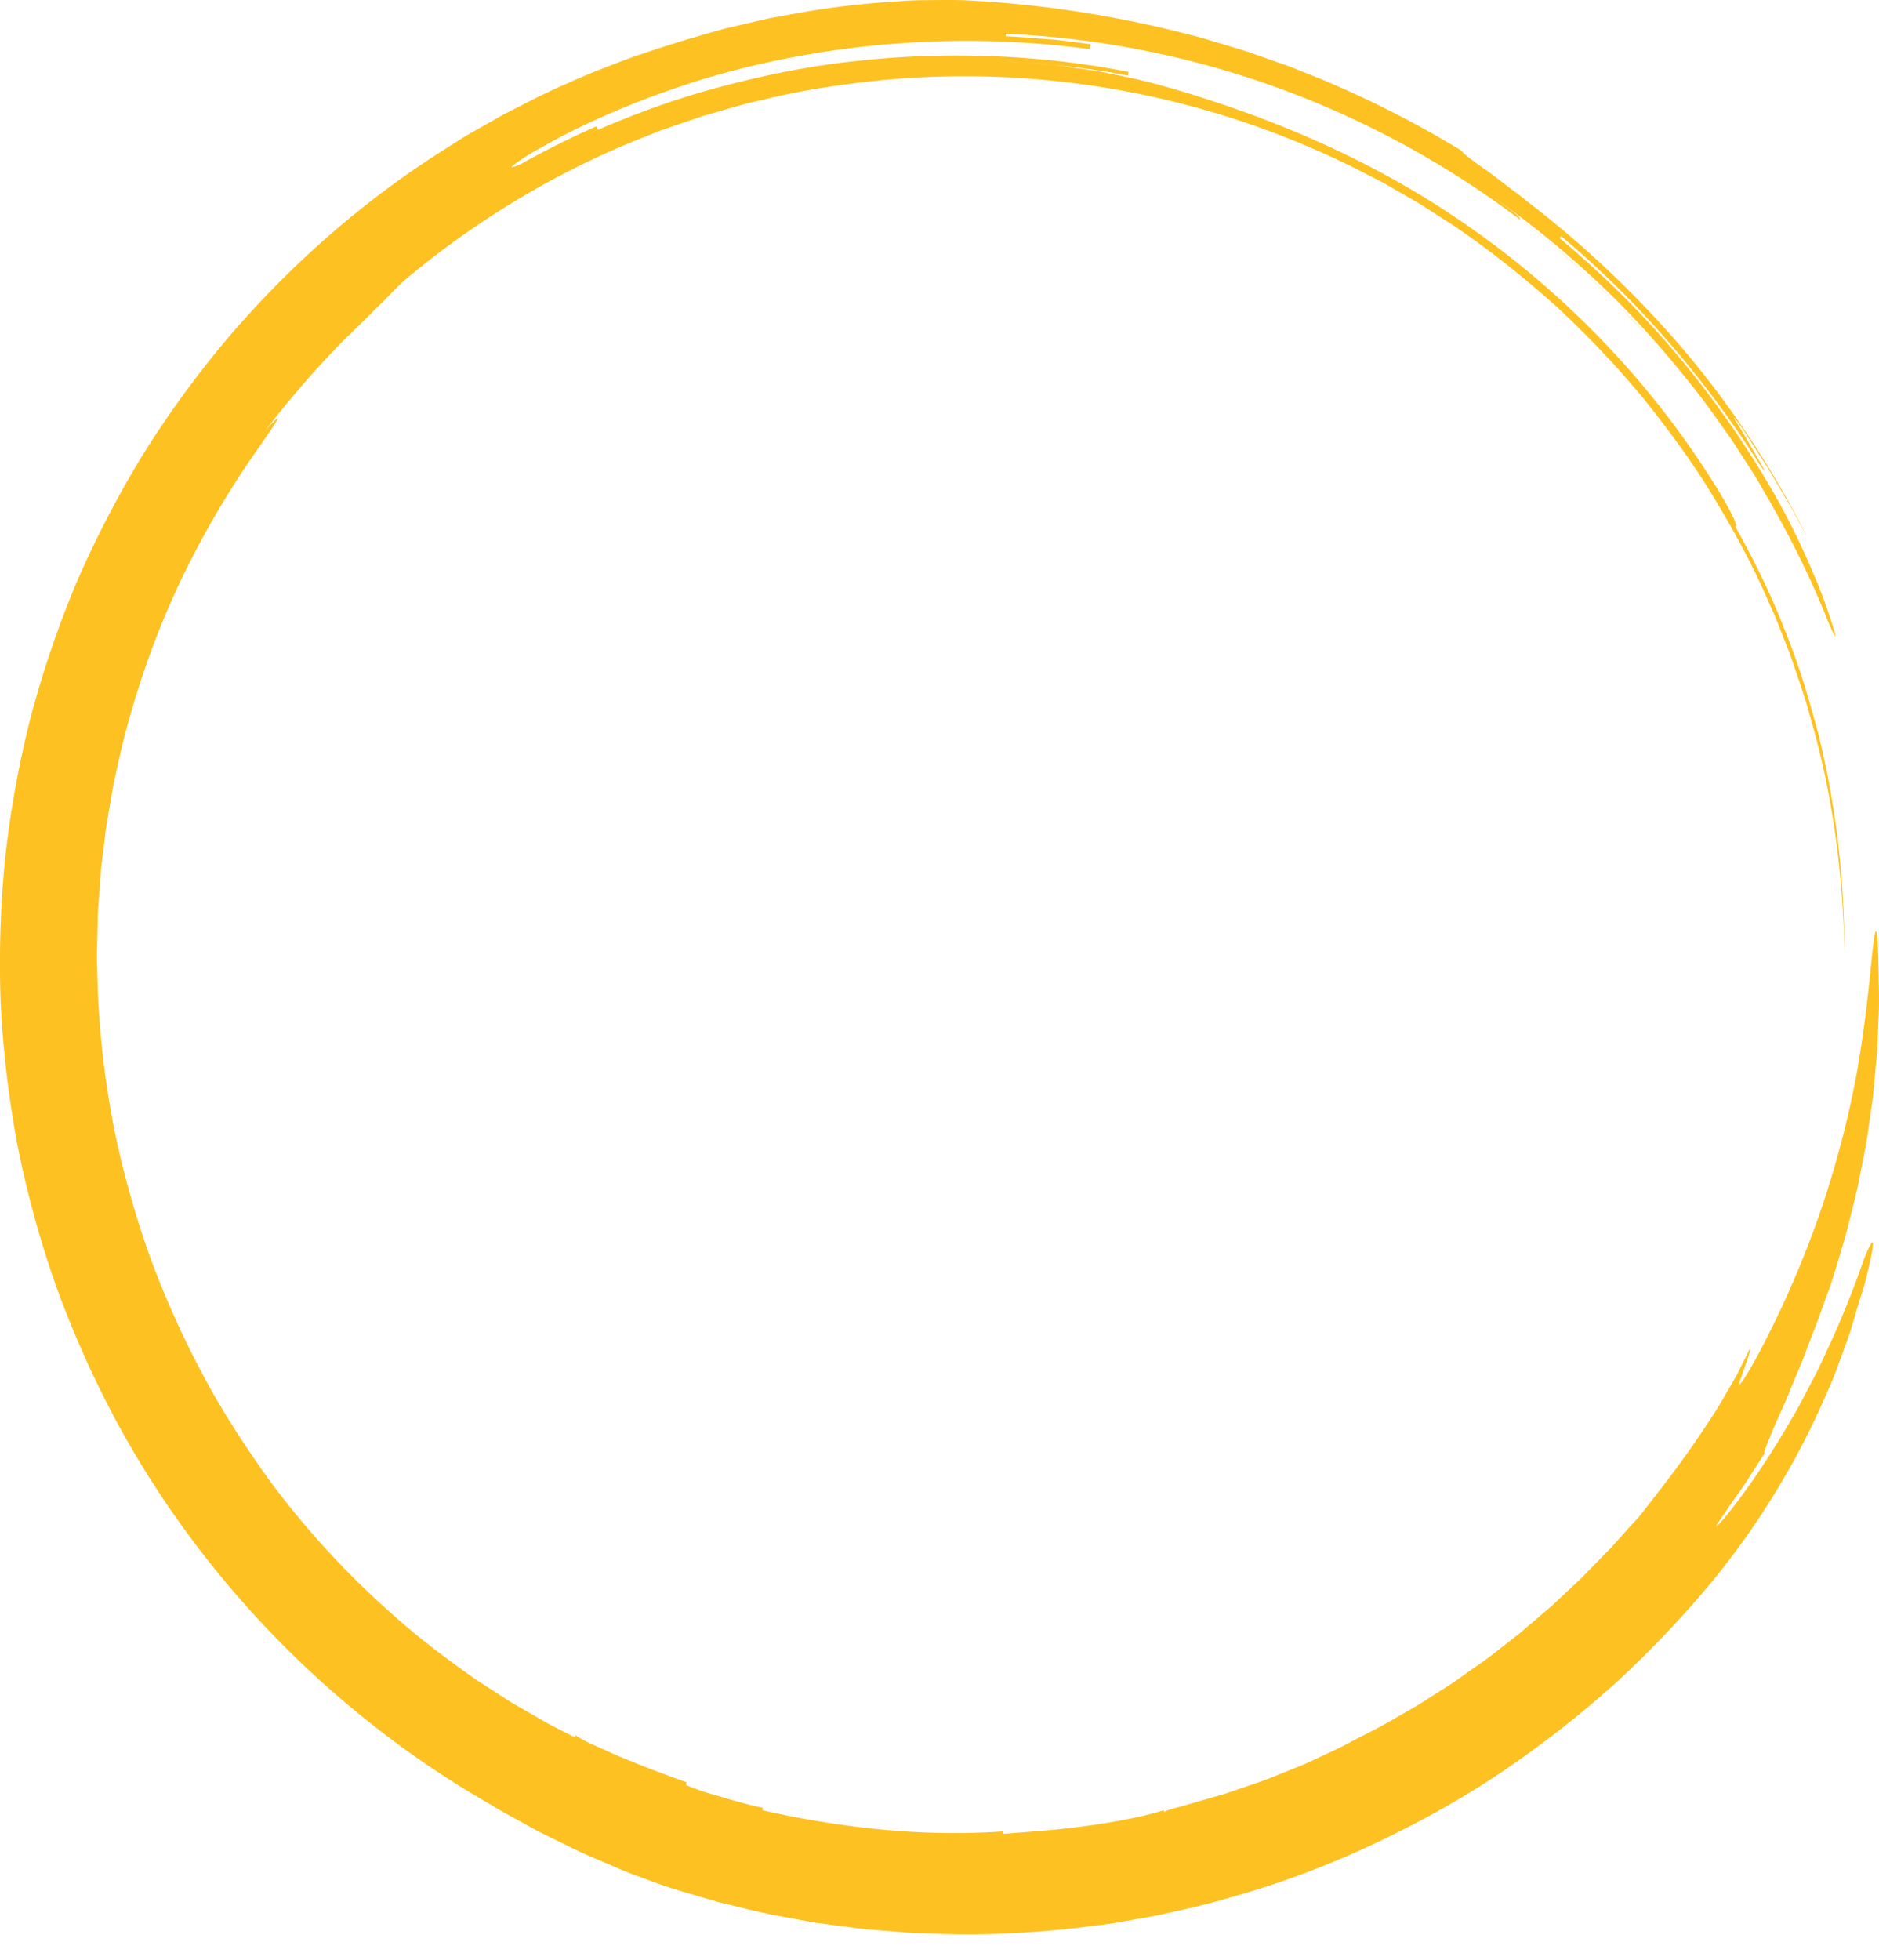 <svg width="70" height="73" viewBox="0 0 70 73" xmlns="http://www.w3.org/2000/svg"><path d="M21.464 3.003l.565-.253.575-.228c.385-.148.764-.309 1.152-.445.78-.263 1.555-.542 2.355-.752-.85.215-1.677.511-2.513.784-.82.318-1.65.617-2.449.992-.814.342-1.594.76-2.383 1.16l-1.156.655c-.39.213-.754.467-1.133.7-2.998 1.903-5.706 4.289-8.024 7.014a37.607 37.607 0 0 0-3.155 4.344 38.796 38.796 0 0 0-2.47 4.774 38.395 38.395 0 0 0-1.718 5.093 38.139 38.139 0 0 0-.935 5.282 39.887 39.887 0 0 0-.145 5.341 39.56 39.56 0 0 0 .64 5.285 38.483 38.483 0 0 0 1.403 5.105 38.538 38.538 0 0 0 2.12 4.81c3.27 6.182 8.299 11.238 14.097 14.55.351.227.816.466 1.32.745.499.287 1.067.554 1.632.829.56.287 1.147.515 1.676.746.527.237 1.026.401 1.419.552.787.294 1.613.509 2.44.757.842.197 1.688.43 2.563.572.437.075.872.177 1.317.227l1.339.178c.449.053.902.078 1.356.118l.684.053.687.02c1.836.081 3.704-.013 5.57-.232.465-.064.935-.105 1.399-.19l1.394-.249c.922-.205 1.85-.4 2.756-.676a34.101 34.101 0 0 0 5.304-1.975c1.7-.801 3.338-1.704 4.86-2.737a38.39 38.39 0 0 0 4.26-3.344 39.17 39.17 0 0 0 3.558-3.759 29.562 29.562 0 0 0 4.308-7.147c.215-.474.366-.92.508-1.304.137-.386.267-.711.344-.987l.248-.848.188-.586c.057-.192.1-.382.145-.558.085-.353.151-.656.184-.862.065-.411-.002-.43-.308.33a35.172 35.172 0 0 1-1.166 2.944c-.26.555-.512 1.142-.82 1.701l-.443.845c-.15.278-.315.543-.469.808-1.243 2.111-2.53 3.7-2.602 3.642-.01-.009.05-.09.147-.238l.414-.606c.171-.251.385-.534.591-.854l.642-1.003c-.04-.026.082-.308.263-.758.18-.45.474-1.036.73-1.695l.416-.993.374-.988c.255-.625.435-1.198.585-1.567.138-.376.4-1.237.715-2.337.13-.558.302-1.17.435-1.82.12-.655.28-1.331.364-2.022l.148-1.026c.038-.34.065-.68.096-1.008.027-.33.07-.65.08-.962l.036-.894c.033-.567.023-1.074.015-1.487l-.02-.93c-.034-1.19-.104-1.19-.191-.422-.092.77-.206 2.277-.502 4.102-.287 1.824-.816 3.944-1.503 5.92a37.617 37.617 0 0 1-2.252 5.158c-.732 1.345-.811 1.298-.672.941.117-.37.401-1.077.338-1.108l-.479.958c-.161.295-.327.569-.48.835-.302.536-.626 1.004-.942 1.475-.634.941-1.324 1.84-2.258 3.03a.496.496 0 0 0-.074.072l-.2.217-.726.81-1.13 1.157-.699.655-.369.348-.397.34-.824.704-.88.685c-.292.237-.604.45-.912.667-.31.211-.606.444-.923.637l-.925.588c-.3.197-.613.357-.905.53-.583.35-1.154.629-1.657.887 0 0-.324.194-1.182.584-.214.097-.456.218-.74.339l-.97.39c-.358.153-.766.286-1.215.44l-.704.24c-.25.07-.51.145-.782.223l-.838.243a6.818 6.818 0 0 0-.432.121c-.18.06-.174.082-.17.105l-.02-.091c-.723.227-1.838.445-2.961.593-1.123.158-2.256.219-3.01.286l-.004-.093c-3.011.213-6.042-.128-8.979-.785l.022-.09c-.739-.153-1.455-.384-1.997-.537-.272-.074-.489-.164-.643-.22-.153-.059-.24-.097-.236-.108l.03-.088a48.23 48.23 0 0 1-2.62-1.01l-1.087-.491c-.27-.14-.43-.239-.42-.258l-.042.083-.986-.505-.931-.537-.456-.263-.435-.281-.853-.55c-1.092-.77-2.107-1.528-3.015-2.341a32.318 32.318 0 0 1-4.688-5.079c-.87-1.216-1.72-2.505-2.464-3.897A35.15 35.15 0 0 1 5.6 46.846a35.678 35.678 0 0 1-1.35-4.813 34.446 34.446 0 0 1-.605-5.087l-.036-1.296.03-1.3c-.002-.434.05-.866.076-1.3l.046-.65c.02-.216.052-.43.077-.647.06-.43.092-.865.172-1.293l.224-1.286c.189-.849.368-1.7.618-2.533a32.198 32.198 0 0 1 1.803-4.856 34.257 34.257 0 0 1 2.516-4.436c.842-1.234 1.737-2.443.725-1.326a35.76 35.76 0 0 1 2.96-3.405c.544-.519.878-.85 1.107-1.087.24-.226.371-.361.502-.498.13-.136.262-.273.503-.5.24-.226.614-.515 1.205-.985 2.4-1.837 5.047-3.361 7.868-4.461l.527-.211c.178-.066.357-.124.536-.187l1.075-.367c.729-.202 1.45-.44 2.191-.594 1.47-.368 2.973-.59 4.48-.743a32.649 32.649 0 0 1 17.649 3.29l1.011.519.985.567c.332.183.65.39.967.596.316.21.644.4.95.624 1.252.856 2.428 1.816 3.559 2.824a36.334 36.334 0 0 1 3.134 3.288c.953 1.178 1.861 2.394 2.652 3.687.785 1.295 1.525 2.622 2.12 4.015l.234.518.209.528c.136.353.286.701.412 1.058.241.718.501 1.43.694 2.163.855 2.909 1.246 5.942 1.29 8.977-.003-3.038-.337-5.696-.97-8.28-.344-1.284-.715-2.565-1.237-3.842-.493-1.288-1.117-2.574-1.86-3.9.034-.019.134-.075-.654-1.385a32.826 32.826 0 0 0-4.31-5.557 33.474 33.474 0 0 0-5.266-4.445c-3.64-2.49-7.272-3.827-9.452-4.532a32.618 32.618 0 0 0-2.586-.741l-.924-.195-.528-.106-.582-.085c-.406-.051-.845-.134-1.333-.171-.486-.037-1.015-.093-1.593-.119 1.542.093 3.082.23 4.597.534l.025-.137c-3.039-.603-6.564-.796-10.04-.416-1.74.169-3.457.524-5.1.956-1.646.426-3.2 1.002-4.629 1.616l-.056-.128c-.954.416-1.884.887-2.794 1.392-.358.16-.44.166-.293.047a7.892 7.892 0 0 1 1.091-.681c1.125-.654 3.044-1.567 5.384-2.33 2.337-.772 5.11-1.315 7.788-1.512a34.737 34.737 0 0 1 7.202.207l.026-.184-.787-.1a10.19 10.19 0 0 0-.79-.083c-.527-.036-1.054-.09-1.582-.111l.004-.093a34.139 34.139 0 0 1 13.038 3.22 34.614 34.614 0 0 1 10.811 7.974l-.995-1.045c-.386-.387-.826-.792-1.255-1.206L57.75 9.06l-1.134-.892c.014-.018.029-.038-.118-.173-.152-.13-.47-.37-1.119-.832a35.39 35.39 0 0 1 3.925 3.144c1.289 1.177 2.493 2.513 3.613 3.912.568.695 1.078 1.433 1.593 2.16l.722 1.117c.245.367.448.758.672 1.131.865 1.514 1.616 3.038 2.2 4.525.313.733.358.719.108-.043-.129-.379-.31-.954-.634-1.688a28.039 28.039 0 0 0-1.304-2.713 35.31 35.31 0 0 0-3.63-5.297c-1.284-1.545-2.694-2.99-4.542-4.542l.06-.071a35.425 35.425 0 0 1 4.012 3.955 38.181 38.181 0 0 1 3.364 4.52c.454.667.05-.03-.358-.73l-.293-.503-.229-.365c-.104-.174-.093-.183.151.14.24.328.444.68.668 1.018.22.34.443.68.641 1.034l.619 1.048.58 1.072a35.495 35.495 0 0 0-4.437-6.774 38.28 38.28 0 0 0-5.843-5.602c-.312-.258-.644-.493-.944-.727-.303-.23-.583-.45-.836-.622-.497-.353-.822-.603-.797-.643a38.971 38.971 0 0 0-5.167-2.64l-1.258-.506-1.246-.436c-.406-.153-.819-.264-1.222-.387-.404-.116-.797-.252-1.196-.342A41.132 41.132 0 0 0 35.877.007a26.65 26.65 0 0 0-.906-.006c-.392.007-.869-.005-1.408.042-1.08.063-2.416.188-3.837.445l-1.082.196-1.095.254-.551.129-.546.153-1.085.311c-.357.11-.706.237-1.052.352-.344.12-.688.226-1.012.362-.65.263-1.282.49-1.84.758" fill="#FDC122" fill-rule="evenodd"/></svg>